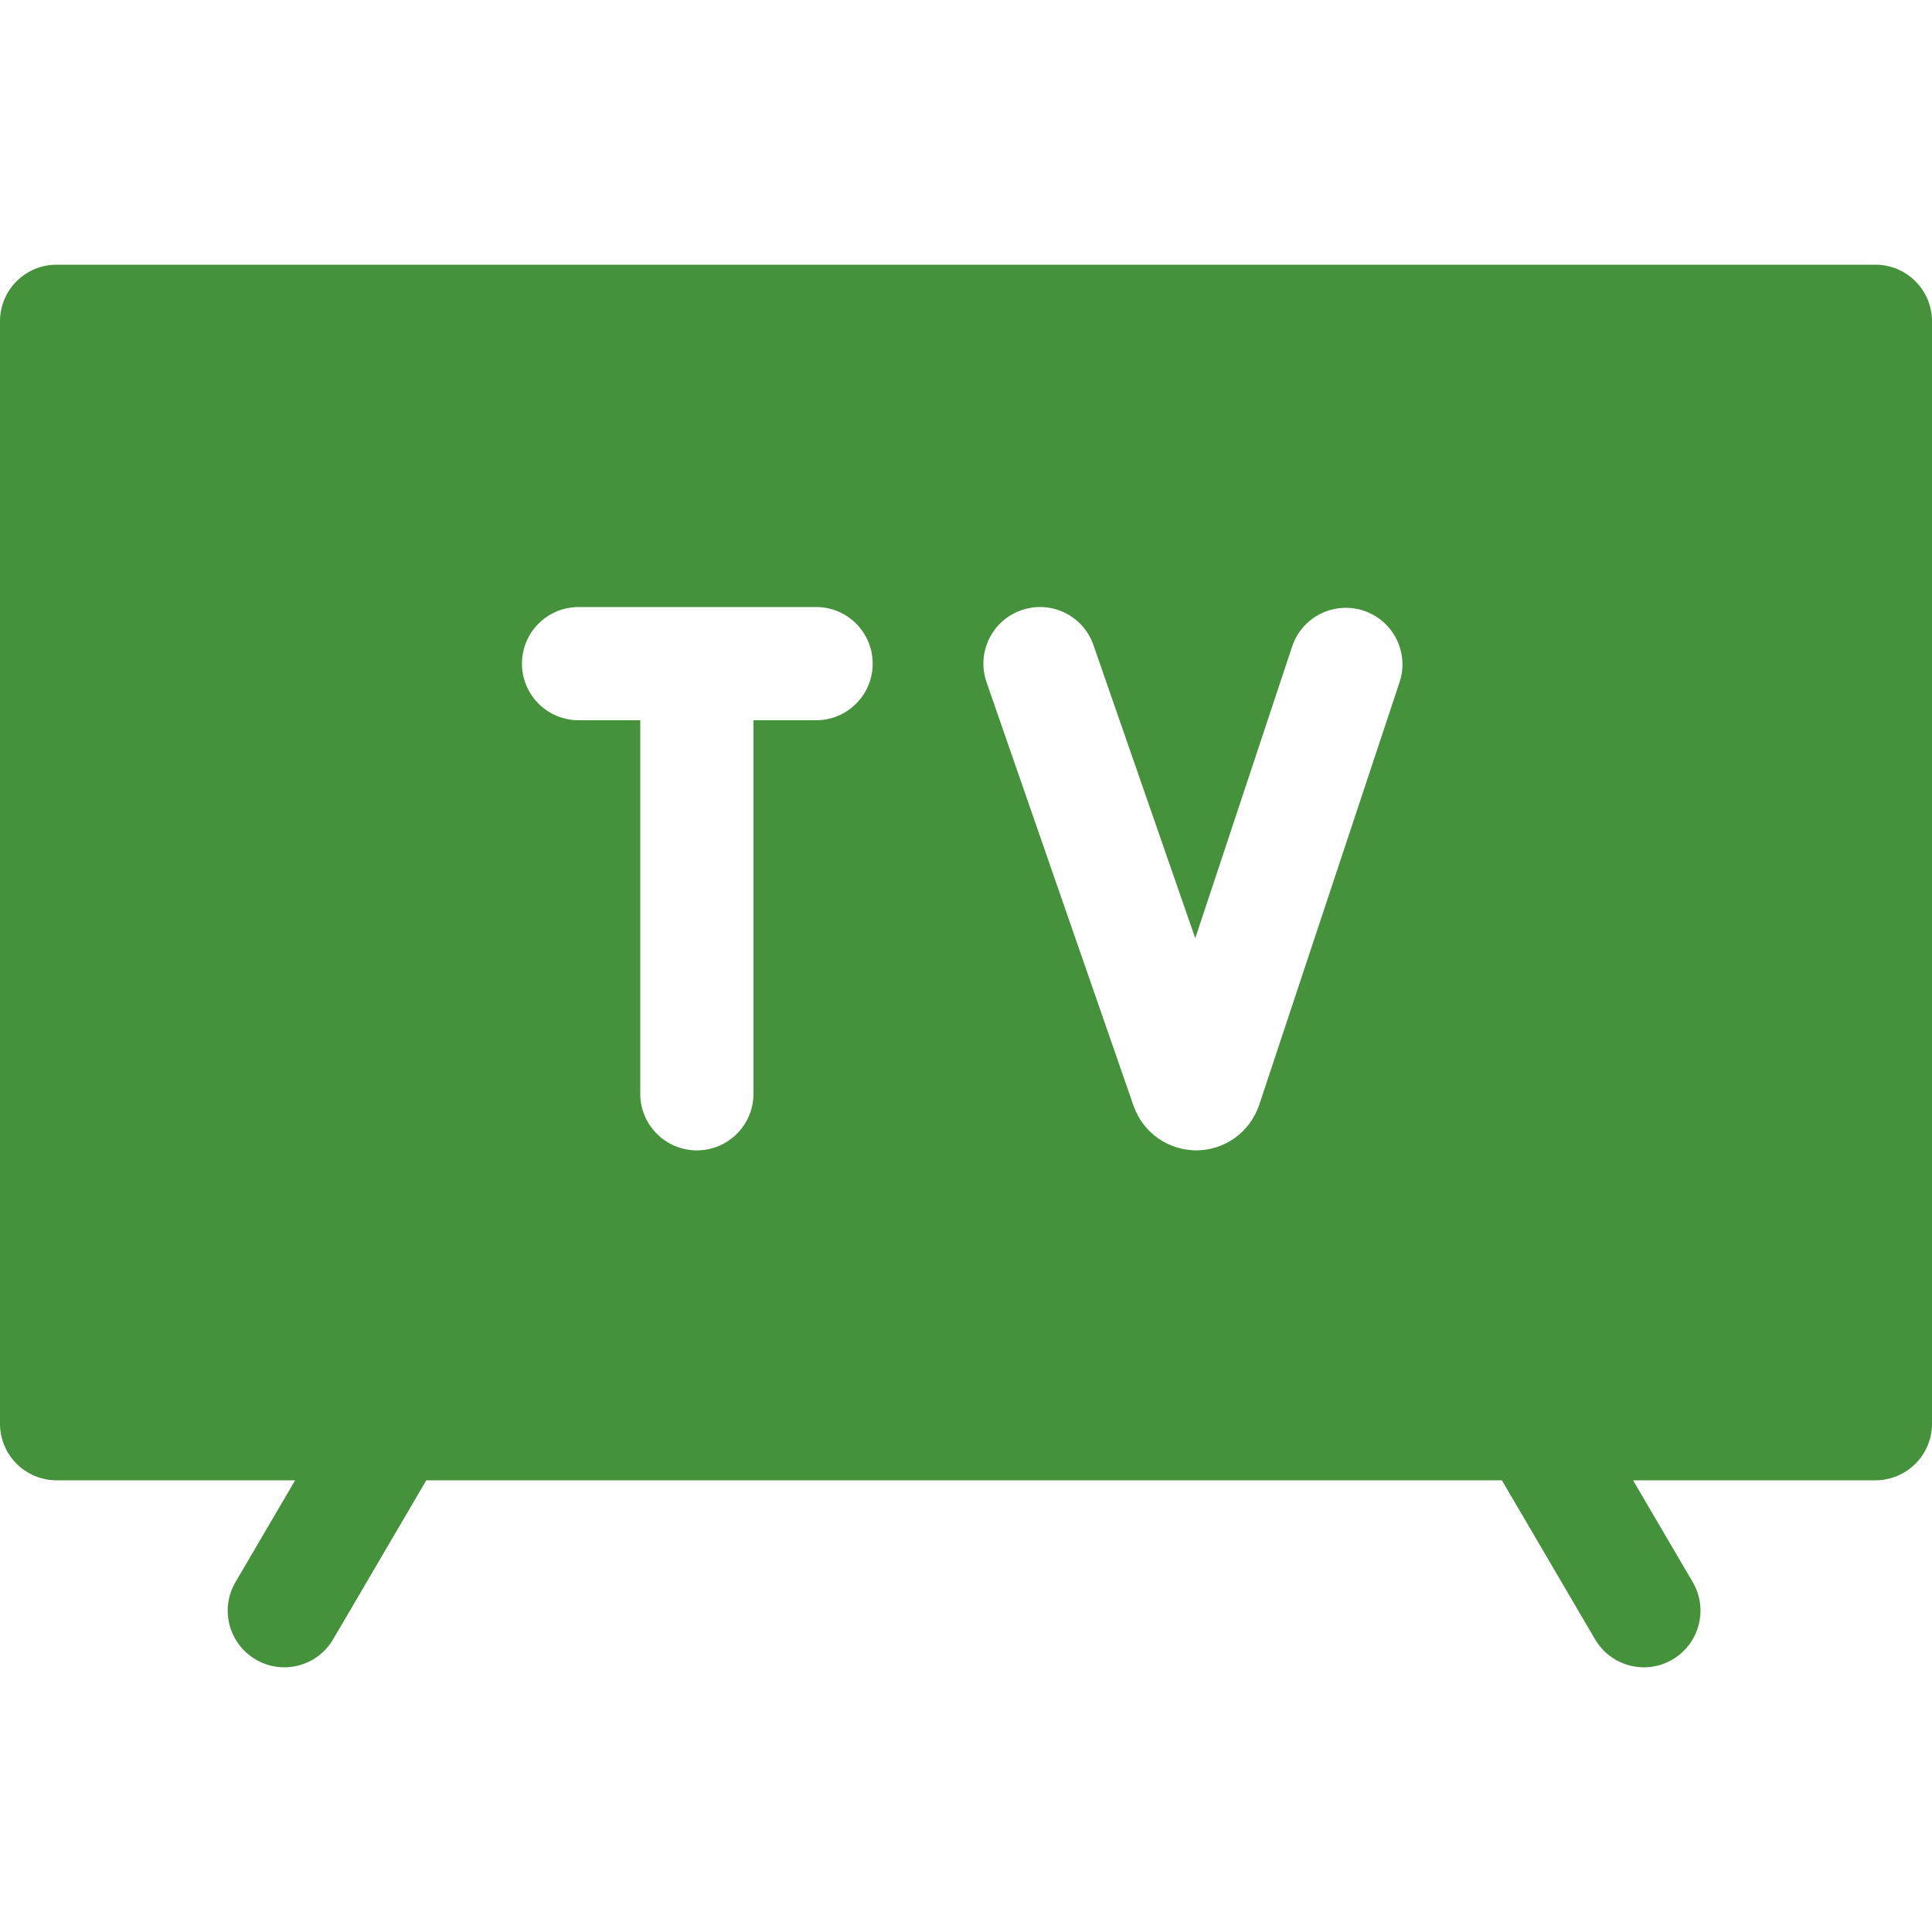 <?xml version="1.0" encoding="UTF-8"?>
<svg xmlns="http://www.w3.org/2000/svg" width="30" height="30" viewBox="0 0 30 30" fill="none">
  <g clip-path="url(#clip0_57_1880)">
    <path d="M29.121 4.11H0.879C0.393 4.11 0 4.504 0 4.989V22.107C0 22.593 0.393 22.986 0.879 22.986H4.583L3.657 24.566C3.411 24.985 3.552 25.523 3.971 25.769C4.105 25.848 4.258 25.89 4.414 25.89C4.716 25.89 5.01 25.734 5.173 25.455L6.62 22.986H23.321L24.768 25.455C24.931 25.734 25.225 25.89 25.527 25.89C25.678 25.89 25.831 25.851 25.97 25.769C26.389 25.523 26.53 24.985 26.284 24.566L25.358 22.986H29.121C29.607 22.986 30 22.593 30 22.107V4.989C30 4.504 29.607 4.11 29.121 4.11ZM12.673 11.184H11.7V16.984C11.7 17.469 11.306 17.863 10.821 17.863C10.335 17.863 9.942 17.469 9.942 16.984V11.184H8.984C8.499 11.184 8.105 10.79 8.105 10.305C8.105 9.819 8.499 9.426 8.984 9.426H12.673C13.158 9.426 13.551 9.819 13.551 10.305C13.551 10.79 13.158 11.184 12.673 11.184ZM21.732 10.594L19.552 17.159L19.55 17.164C19.481 17.367 19.35 17.543 19.177 17.668C19.004 17.793 18.796 17.861 18.582 17.863H18.575C18.362 17.862 18.155 17.796 17.981 17.674C17.807 17.551 17.676 17.378 17.605 17.177L17.602 17.172L15.319 10.593C15.16 10.134 15.402 9.634 15.861 9.475C16.32 9.315 16.82 9.558 16.979 10.017L18.56 14.569L20.064 10.04C20.217 9.579 20.715 9.33 21.175 9.483C21.636 9.636 21.885 10.133 21.732 10.594Z" fill="#46913C"></path>
  </g>
  <defs>
    <clipPath id="clip0_57_1880">
      <rect width="30" height="30" fill="white"></rect>
    </clipPath>
  </defs>
</svg>
